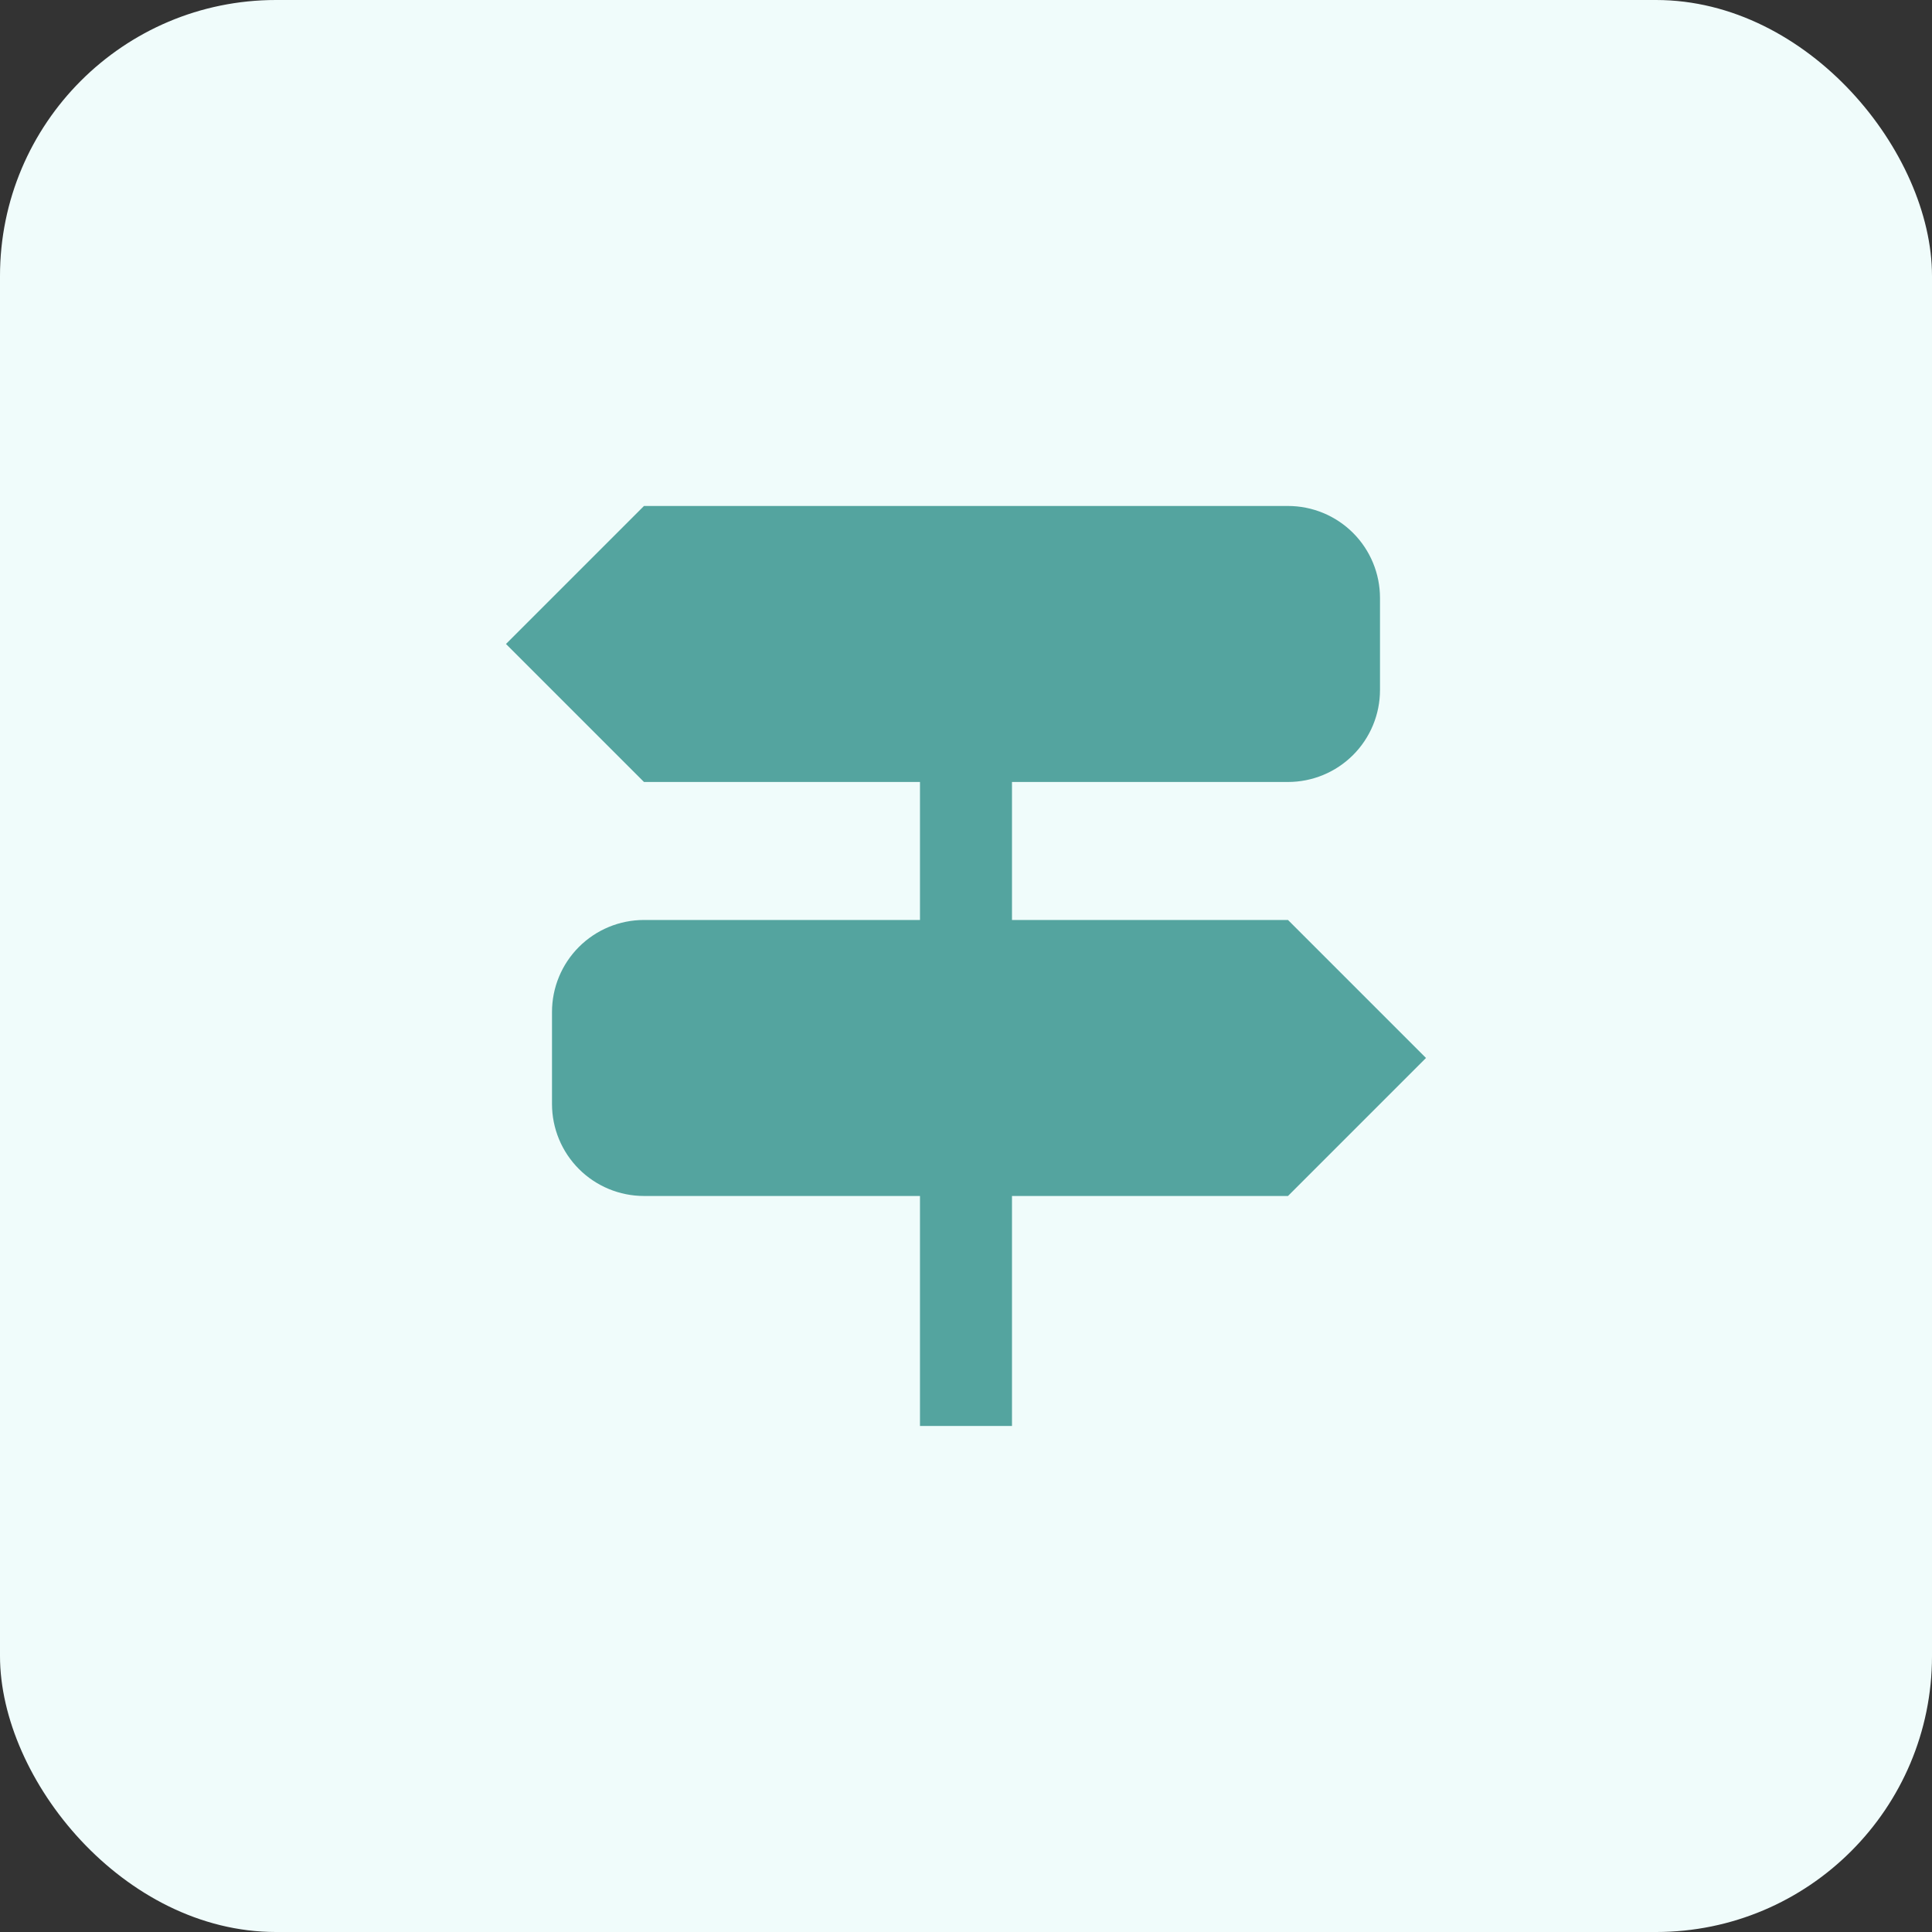 <svg width="56" height="56" viewBox="0 0 56 56" fill="none" xmlns="http://www.w3.org/2000/svg">
<rect x="0" y="0" width="56" height="56" fill="#333333" stroke="none"/>
<rect width="56" height="56" rx="8" fill="#F0FCFB"/>
<path d="M37.333 26.666H29.333V22.666H37.333C38.04 22.666 38.719 22.385 39.219 21.885C39.719 21.385 40 20.707 40 19.999V17.333C40 16.625 39.719 15.947 39.219 15.447C38.719 14.947 38.04 14.666 37.333 14.666H18.666L14.666 18.666L18.666 22.666H26.666V26.666H18.666C17.959 26.666 17.281 26.947 16.781 27.447C16.281 27.947 16 28.625 16 29.333V31.999C16 32.707 16.281 33.385 16.781 33.885C17.281 34.385 17.959 34.666 18.666 34.666H26.666V41.333H29.333V34.666H37.333L41.333 30.666L37.333 26.666Z" fill="#54A49F"/>
</svg>
